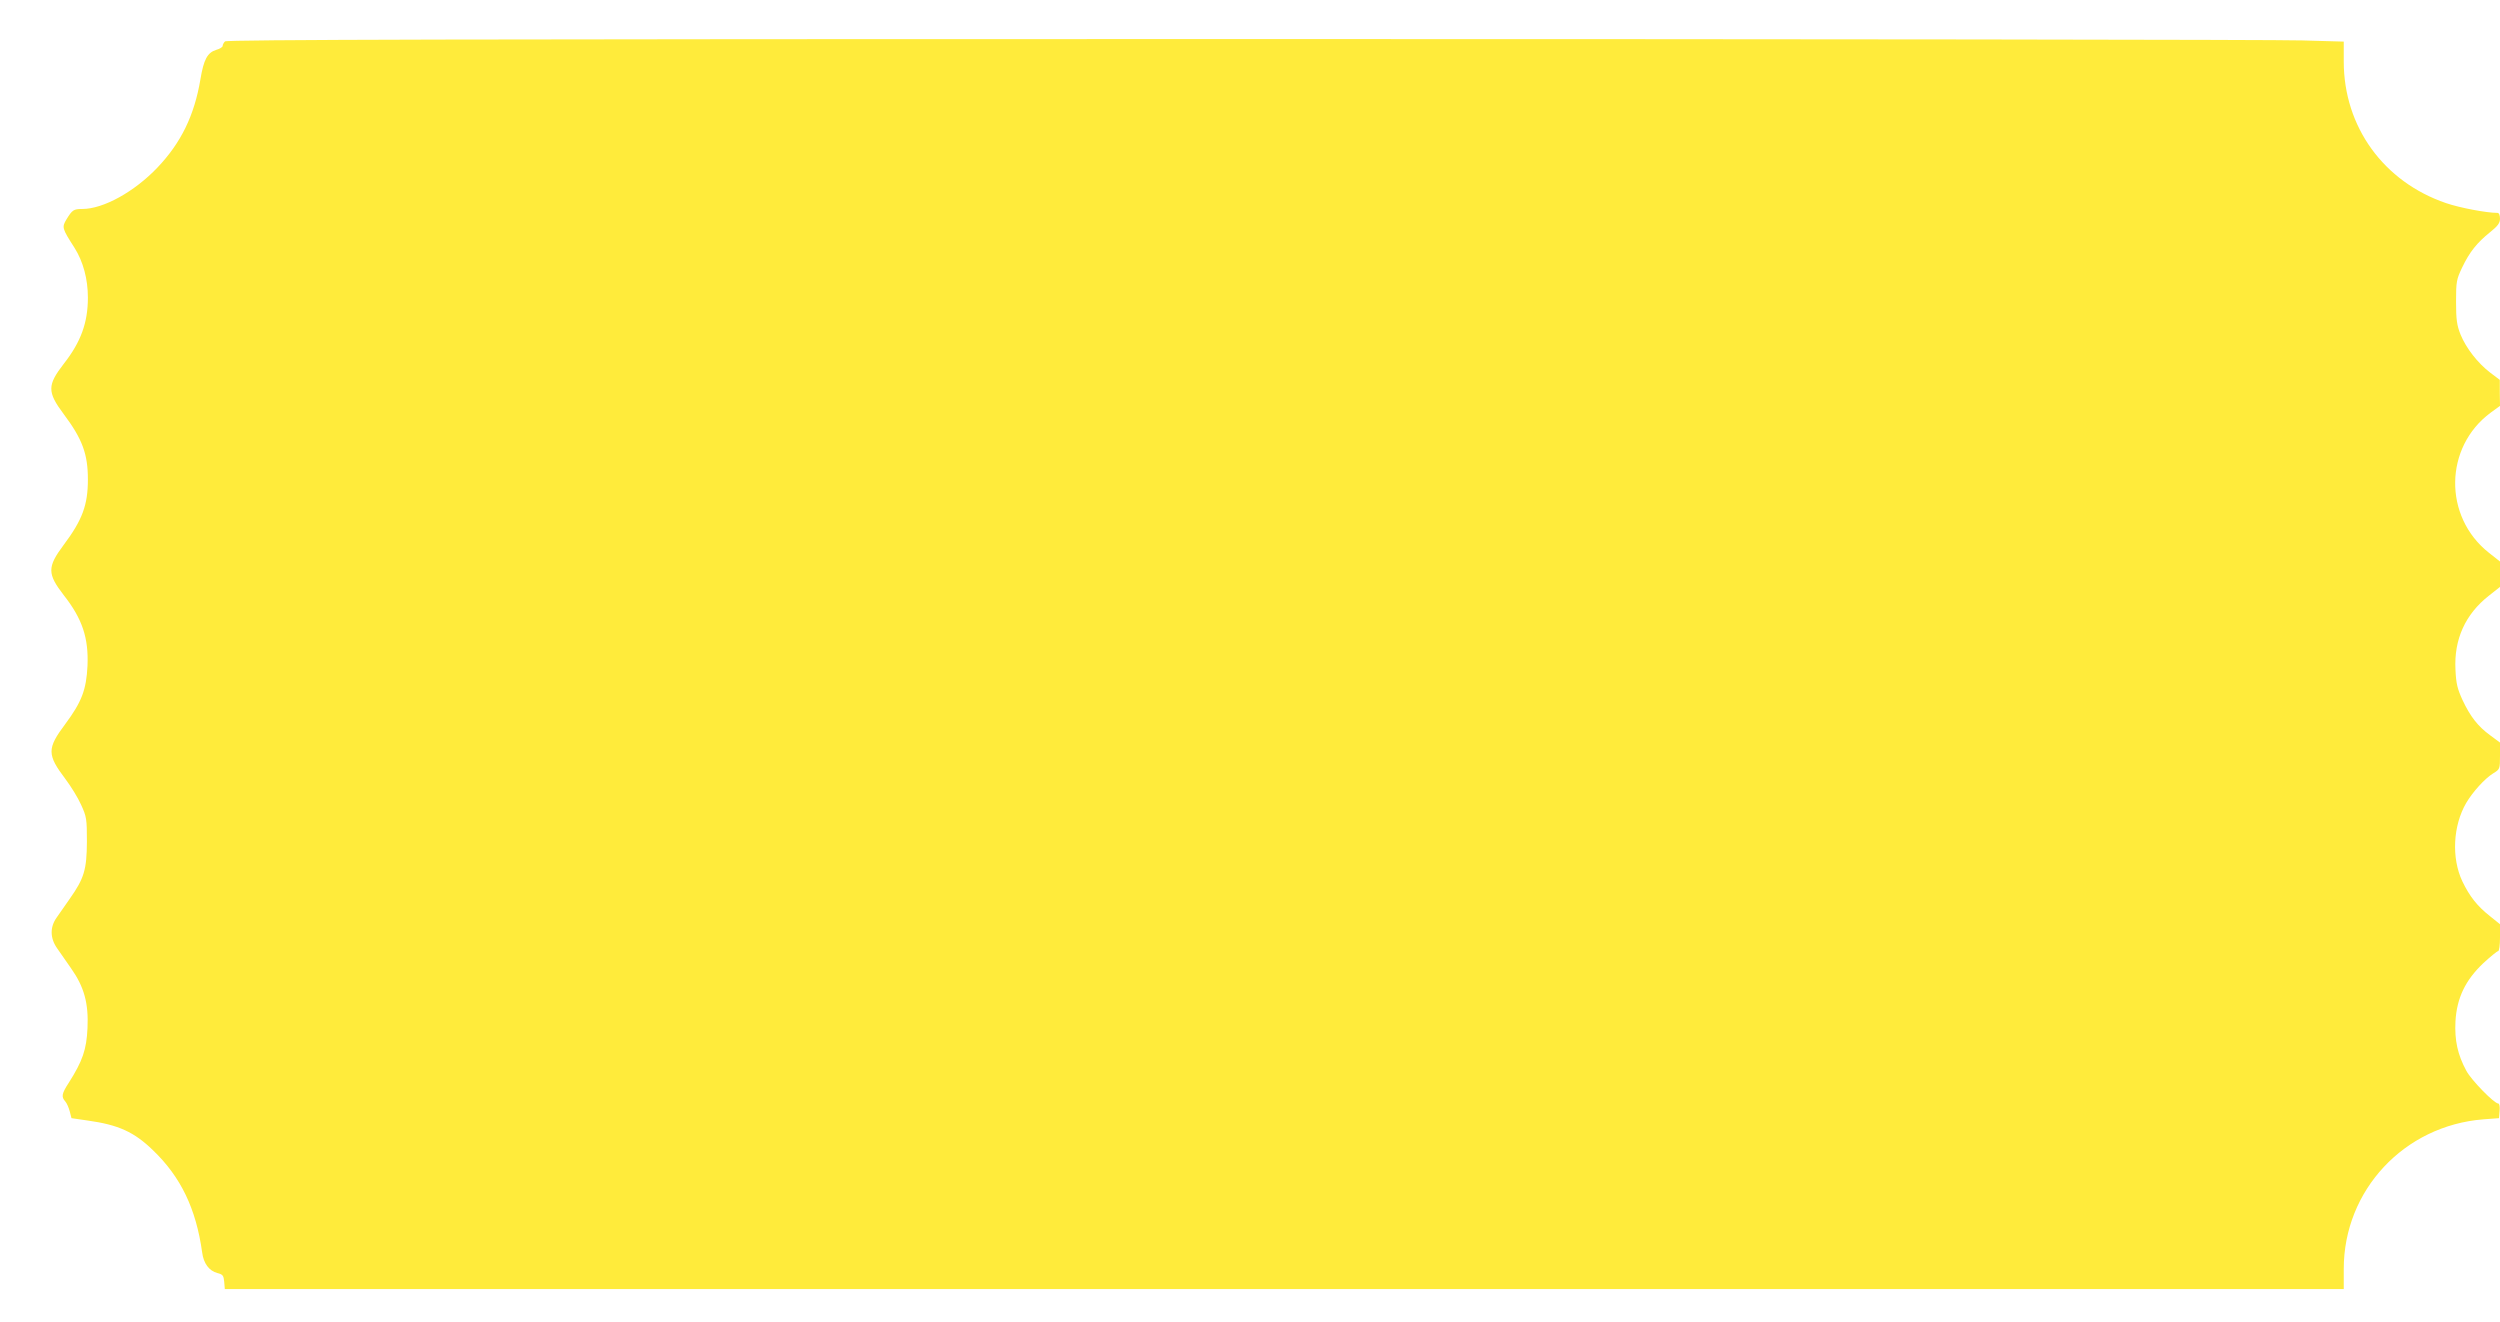 <?xml version="1.0" standalone="no"?>
<!DOCTYPE svg PUBLIC "-//W3C//DTD SVG 20010904//EN"
 "http://www.w3.org/TR/2001/REC-SVG-20010904/DTD/svg10.dtd">
<svg version="1.0" xmlns="http://www.w3.org/2000/svg"
 width="1280pt" height="677pt" viewBox="0 0 1280 677"
 preserveAspectRatio="xMidYMid meet">
<g transform="translate(0,677) scale(0.1,-0.1)"
fill="#ffeb3b" stroke="none">
<path d="M1152 6558 c-7 -7 -12 -17 -12 -23 0 -6 -14 -15 -32 -20 -46 -14 -65
-49 -82 -152 -31 -184 -99 -324 -220 -451 -118 -124 -277 -212 -385 -212 -44
0 -51 -5 -80 -52 -25 -42 -24 -46 40 -146 45 -71 69 -161 69 -256 0 -128 -36
-227 -123 -338 -85 -110 -86 -144 -1 -258 96 -128 124 -205 124 -335 0 -130
-28 -207 -124 -335 -85 -114 -84 -148 1 -258 95 -121 127 -219 121 -361 -6
-123 -30 -185 -113 -297 -95 -127 -95 -157 1 -284 27 -36 63 -94 79 -130 28
-61 30 -72 30 -190 -1 -143 -14 -187 -88 -292 -23 -33 -53 -76 -67 -96 -35
-49 -34 -106 3 -158 15 -21 47 -67 71 -102 67 -95 90 -179 84 -306 -5 -110
-25 -168 -96 -280 -36 -55 -39 -72 -18 -95 8 -9 18 -32 23 -51 l9 -35 82 -12
c159 -22 239 -59 335 -152 143 -137 221 -300 252 -523 7 -57 36 -95 78 -106
28 -7 32 -13 35 -45 l3 -37 5425 0 5424 0 0 103 c0 403 309 734 715 766 l80 6
3 38 c2 20 -1 37 -7 37 -21 0 -138 120 -163 167 -45 83 -61 156 -56 254 7 120
51 211 143 298 36 33 70 61 75 61 6 0 10 31 10 69 l0 69 -51 41 c-66 52 -105
102 -142 179 -56 119 -48 284 20 401 33 56 95 125 139 152 33 20 34 22 34 89
l0 68 -50 37 c-63 46 -102 96 -142 181 -26 57 -33 84 -36 156 -8 154 50 283
171 378 l57 45 0 65 0 65 -57 45 c-234 185 -229 541 9 717 l48 35 -1 66 0 67
-49 37 c-65 50 -123 125 -152 195 -19 48 -23 77 -23 168 0 103 2 114 31 175
38 80 77 128 143 181 40 32 51 47 51 70 0 17 -5 29 -13 29 -56 0 -193 26 -263
50 -320 109 -524 391 -524 725 l0 102 -212 6 c-116 4 -2554 7 -5418 7 -4036 0
-5209 -3 -5218 -12z"/>
</g>
</svg>
